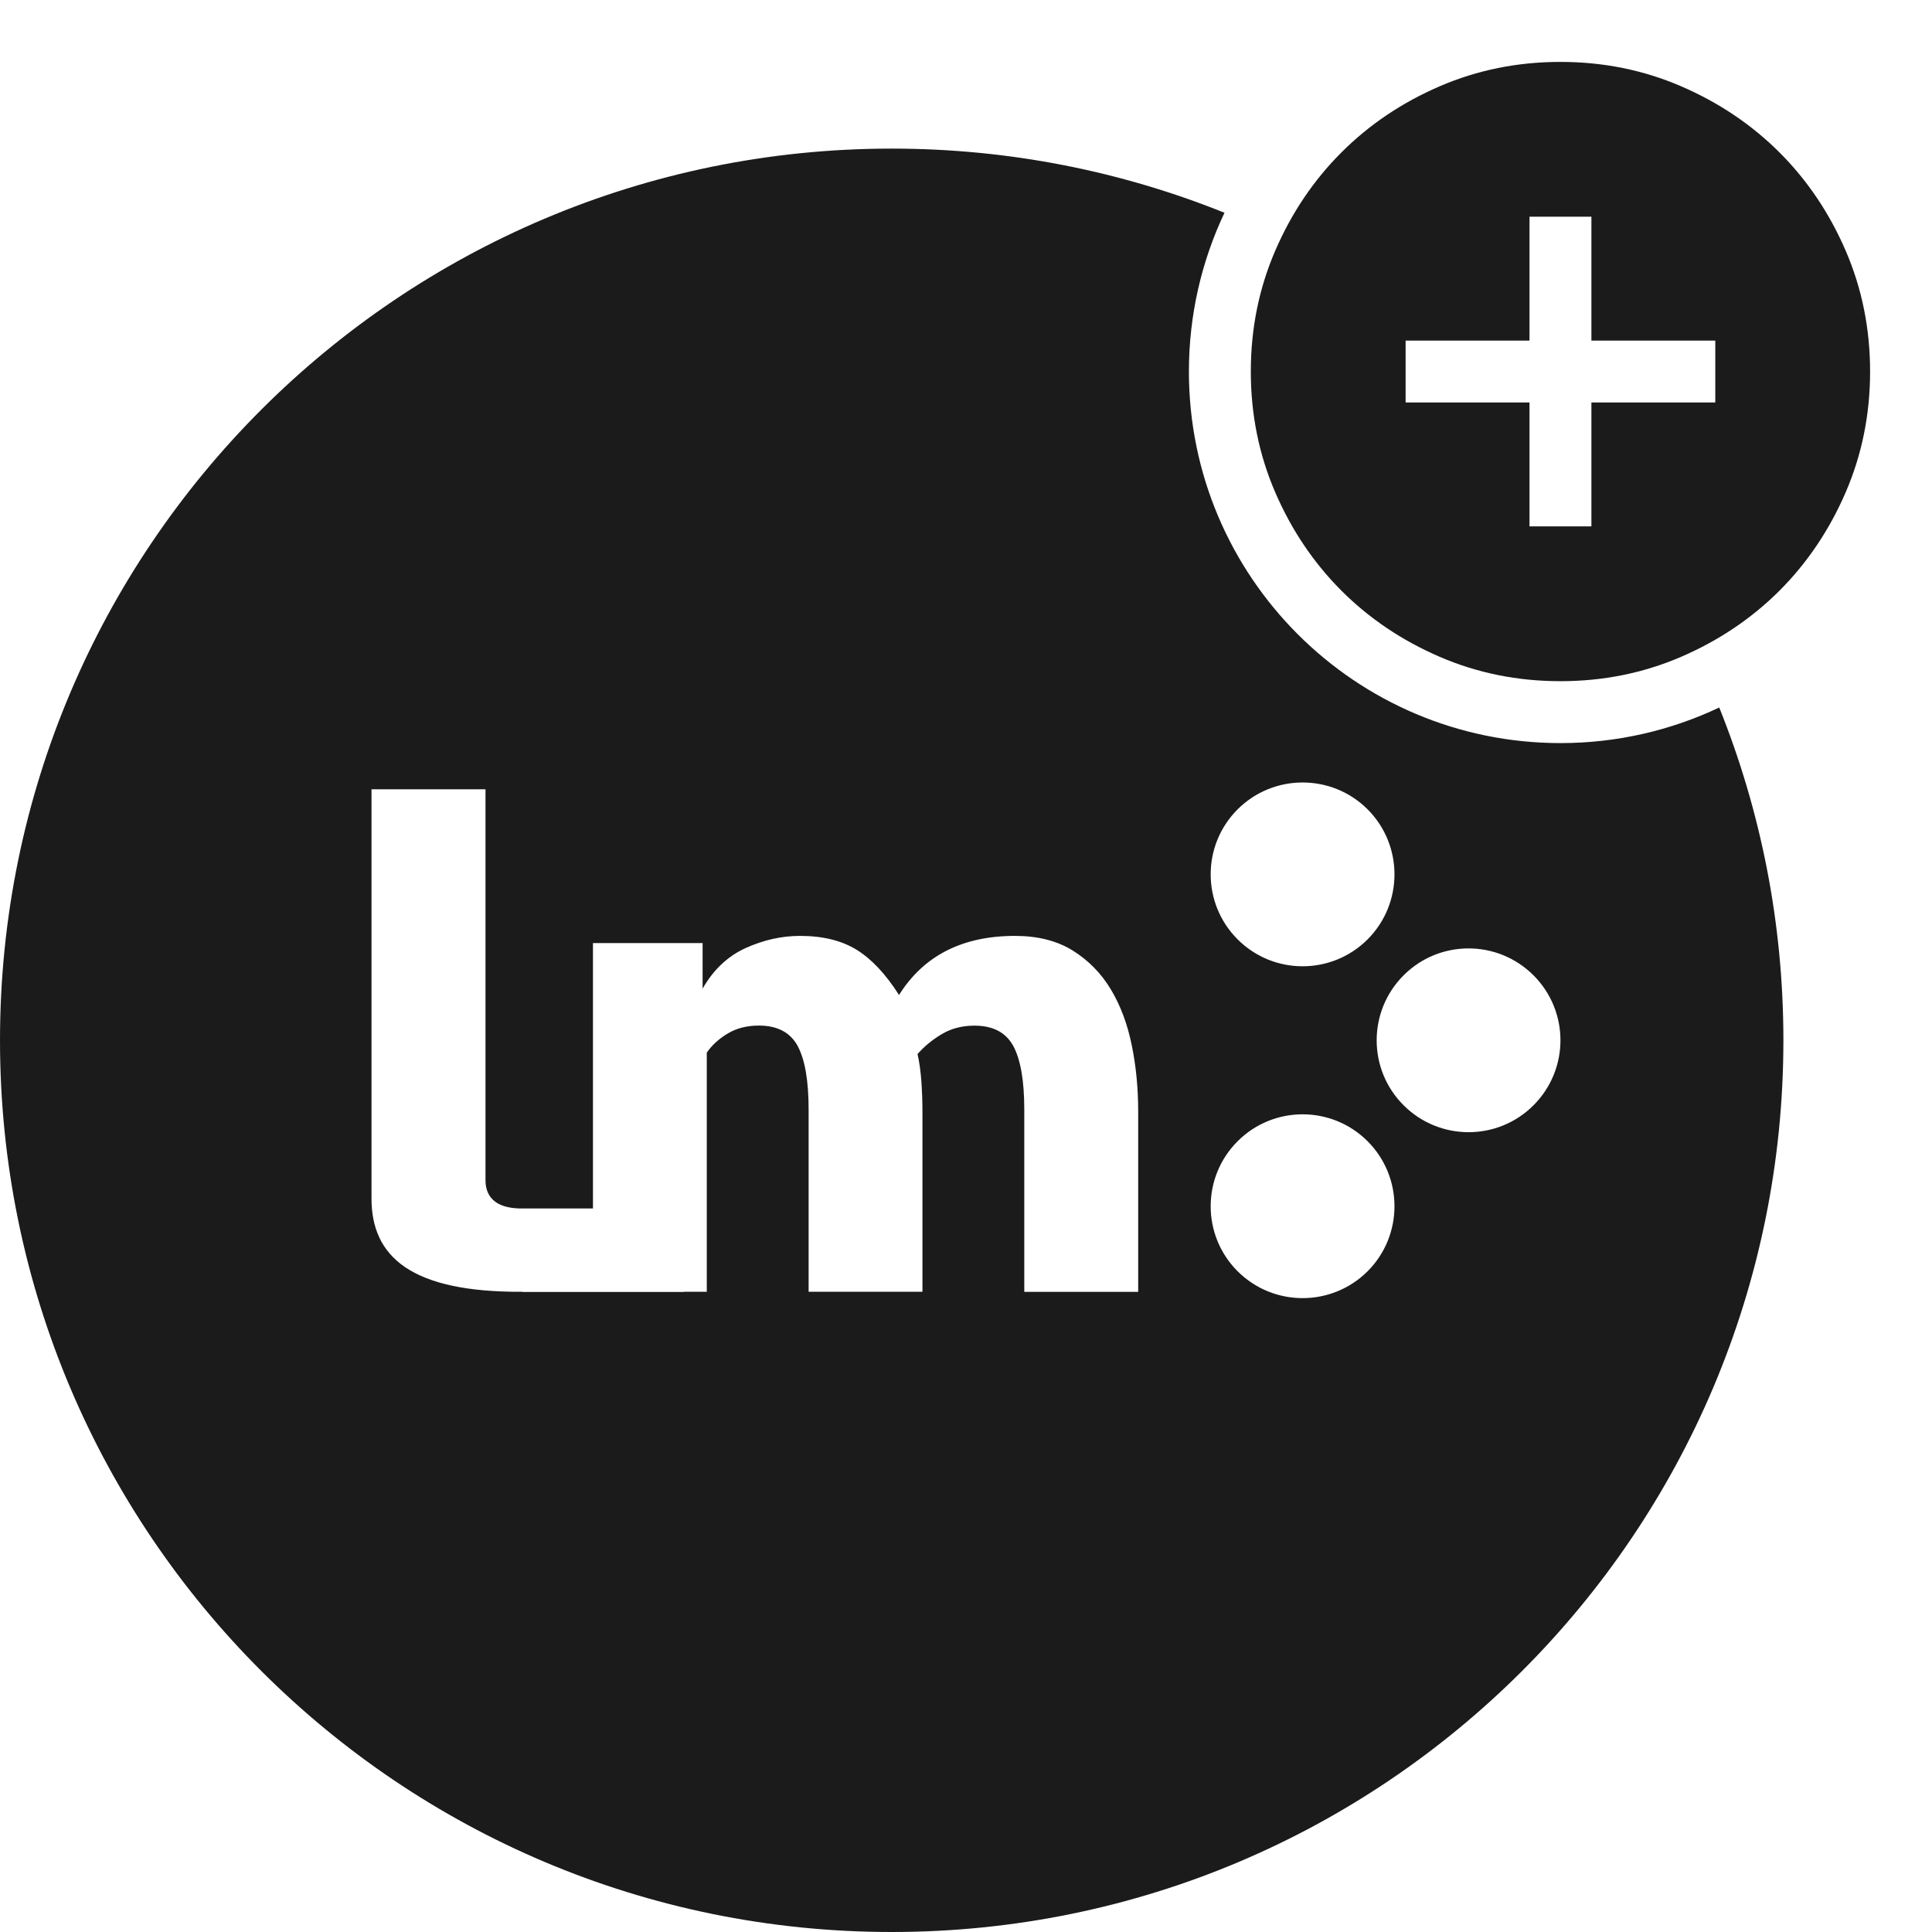 <svg xmlns="http://www.w3.org/2000/svg" fill="none" viewBox="0 0 24 24" height="24" width="24">
<mask height="10" width="10" y="0" x="14" maskUnits="userSpaceOnUse" style="mask-type:alpha" id="mask0_1608_360">
<rect fill="#D9D9D9" height="9.231" width="9.231" x="14.769"/>
</mask>
<g mask="url(#mask0_1608_360)">
<path fill="#1B1B1B" d="M19 6.539H19.769V5H21.308V4.231H19.769V2.692H19V4.231H17.461V5H19V6.539ZM19.384 8.462C18.852 8.462 18.352 8.361 17.884 8.159C17.416 7.957 17.009 7.683 16.663 7.337C16.317 6.99 16.043 6.583 15.841 6.115C15.639 5.647 15.538 5.147 15.538 4.615C15.538 4.083 15.639 3.583 15.841 3.115C16.043 2.647 16.317 2.24 16.663 1.894C17.009 1.548 17.416 1.274 17.884 1.072C18.352 0.87 18.852 0.769 19.384 0.769C19.916 0.769 20.416 0.87 20.884 1.072C21.352 1.274 21.759 1.548 22.106 1.894C22.452 2.24 22.726 2.647 22.928 3.115C23.13 3.583 23.231 4.083 23.231 4.615C23.231 5.147 23.13 5.647 22.928 6.115C22.726 6.583 22.452 6.99 22.106 7.337C21.759 7.683 21.352 7.957 20.884 8.159C20.416 8.361 19.916 8.462 19.384 8.462Z"/>
</g>
<path fill="#1B1B1B" d="M15.211 2.643C13.933 2.129 12.538 1.846 11.077 1.846C4.959 1.846 0 6.806 0 12.923C0 19.041 4.959 24 11.077 24C17.195 24 22.154 19.041 22.154 12.923C22.154 11.462 21.871 10.067 21.357 8.789C20.759 9.072 20.09 9.231 19.385 9.231C16.836 9.231 14.769 7.164 14.769 4.615C14.769 3.91 14.928 3.241 15.211 2.643ZM15.374 10.054C15.82 9.609 16.543 9.609 16.989 10.054C17.434 10.5 17.434 11.223 16.989 11.669C16.543 12.115 15.82 12.115 15.374 11.669C14.928 11.223 14.928 10.5 15.374 10.054ZM15.374 14.177C15.82 13.731 16.543 13.731 16.989 14.177C17.434 14.623 17.434 15.346 16.989 15.792C16.543 16.237 15.82 16.237 15.374 15.792C14.928 15.346 14.928 14.623 15.374 14.177ZM19.05 12.116C18.604 11.67 17.881 11.67 17.436 12.116C16.99 12.562 16.99 13.285 17.436 13.73C17.882 14.176 18.605 14.176 19.05 13.73C19.496 13.284 19.496 12.562 19.05 12.116ZM13.799 12.29C13.919 12.49 14.006 12.722 14.059 12.984C14.113 13.246 14.139 13.522 14.139 13.811V16.048H12.724V13.784C12.724 13.425 12.678 13.161 12.587 12.993C12.495 12.825 12.335 12.741 12.105 12.741C11.952 12.741 11.816 12.776 11.698 12.847C11.58 12.917 11.48 13 11.398 13.094C11.421 13.195 11.437 13.309 11.446 13.439C11.455 13.569 11.459 13.693 11.459 13.81V16.047H10.045V13.784C10.045 13.424 9.999 13.16 9.908 12.992C9.816 12.824 9.656 12.74 9.426 12.74C9.279 12.74 9.15 12.773 9.041 12.838C8.932 12.903 8.845 12.982 8.78 13.076V16.047H8.493V16.049H6.49V16.047C5.104 16.055 4.611 15.61 4.615 14.88V9.805H6.031V14.658C6.031 14.77 6.061 15.017 6.493 15.012H7.366V11.715H8.728V12.281C8.863 12.045 9.042 11.877 9.263 11.777C9.484 11.677 9.709 11.626 9.939 11.626C10.222 11.626 10.456 11.684 10.642 11.799C10.828 11.914 11.003 12.101 11.168 12.36C11.475 11.871 11.955 11.626 12.609 11.626C12.892 11.626 13.131 11.687 13.326 11.808C13.52 11.929 13.678 12.089 13.799 12.29Z" clip-rule="evenodd" fill-rule="evenodd"/>
</svg>